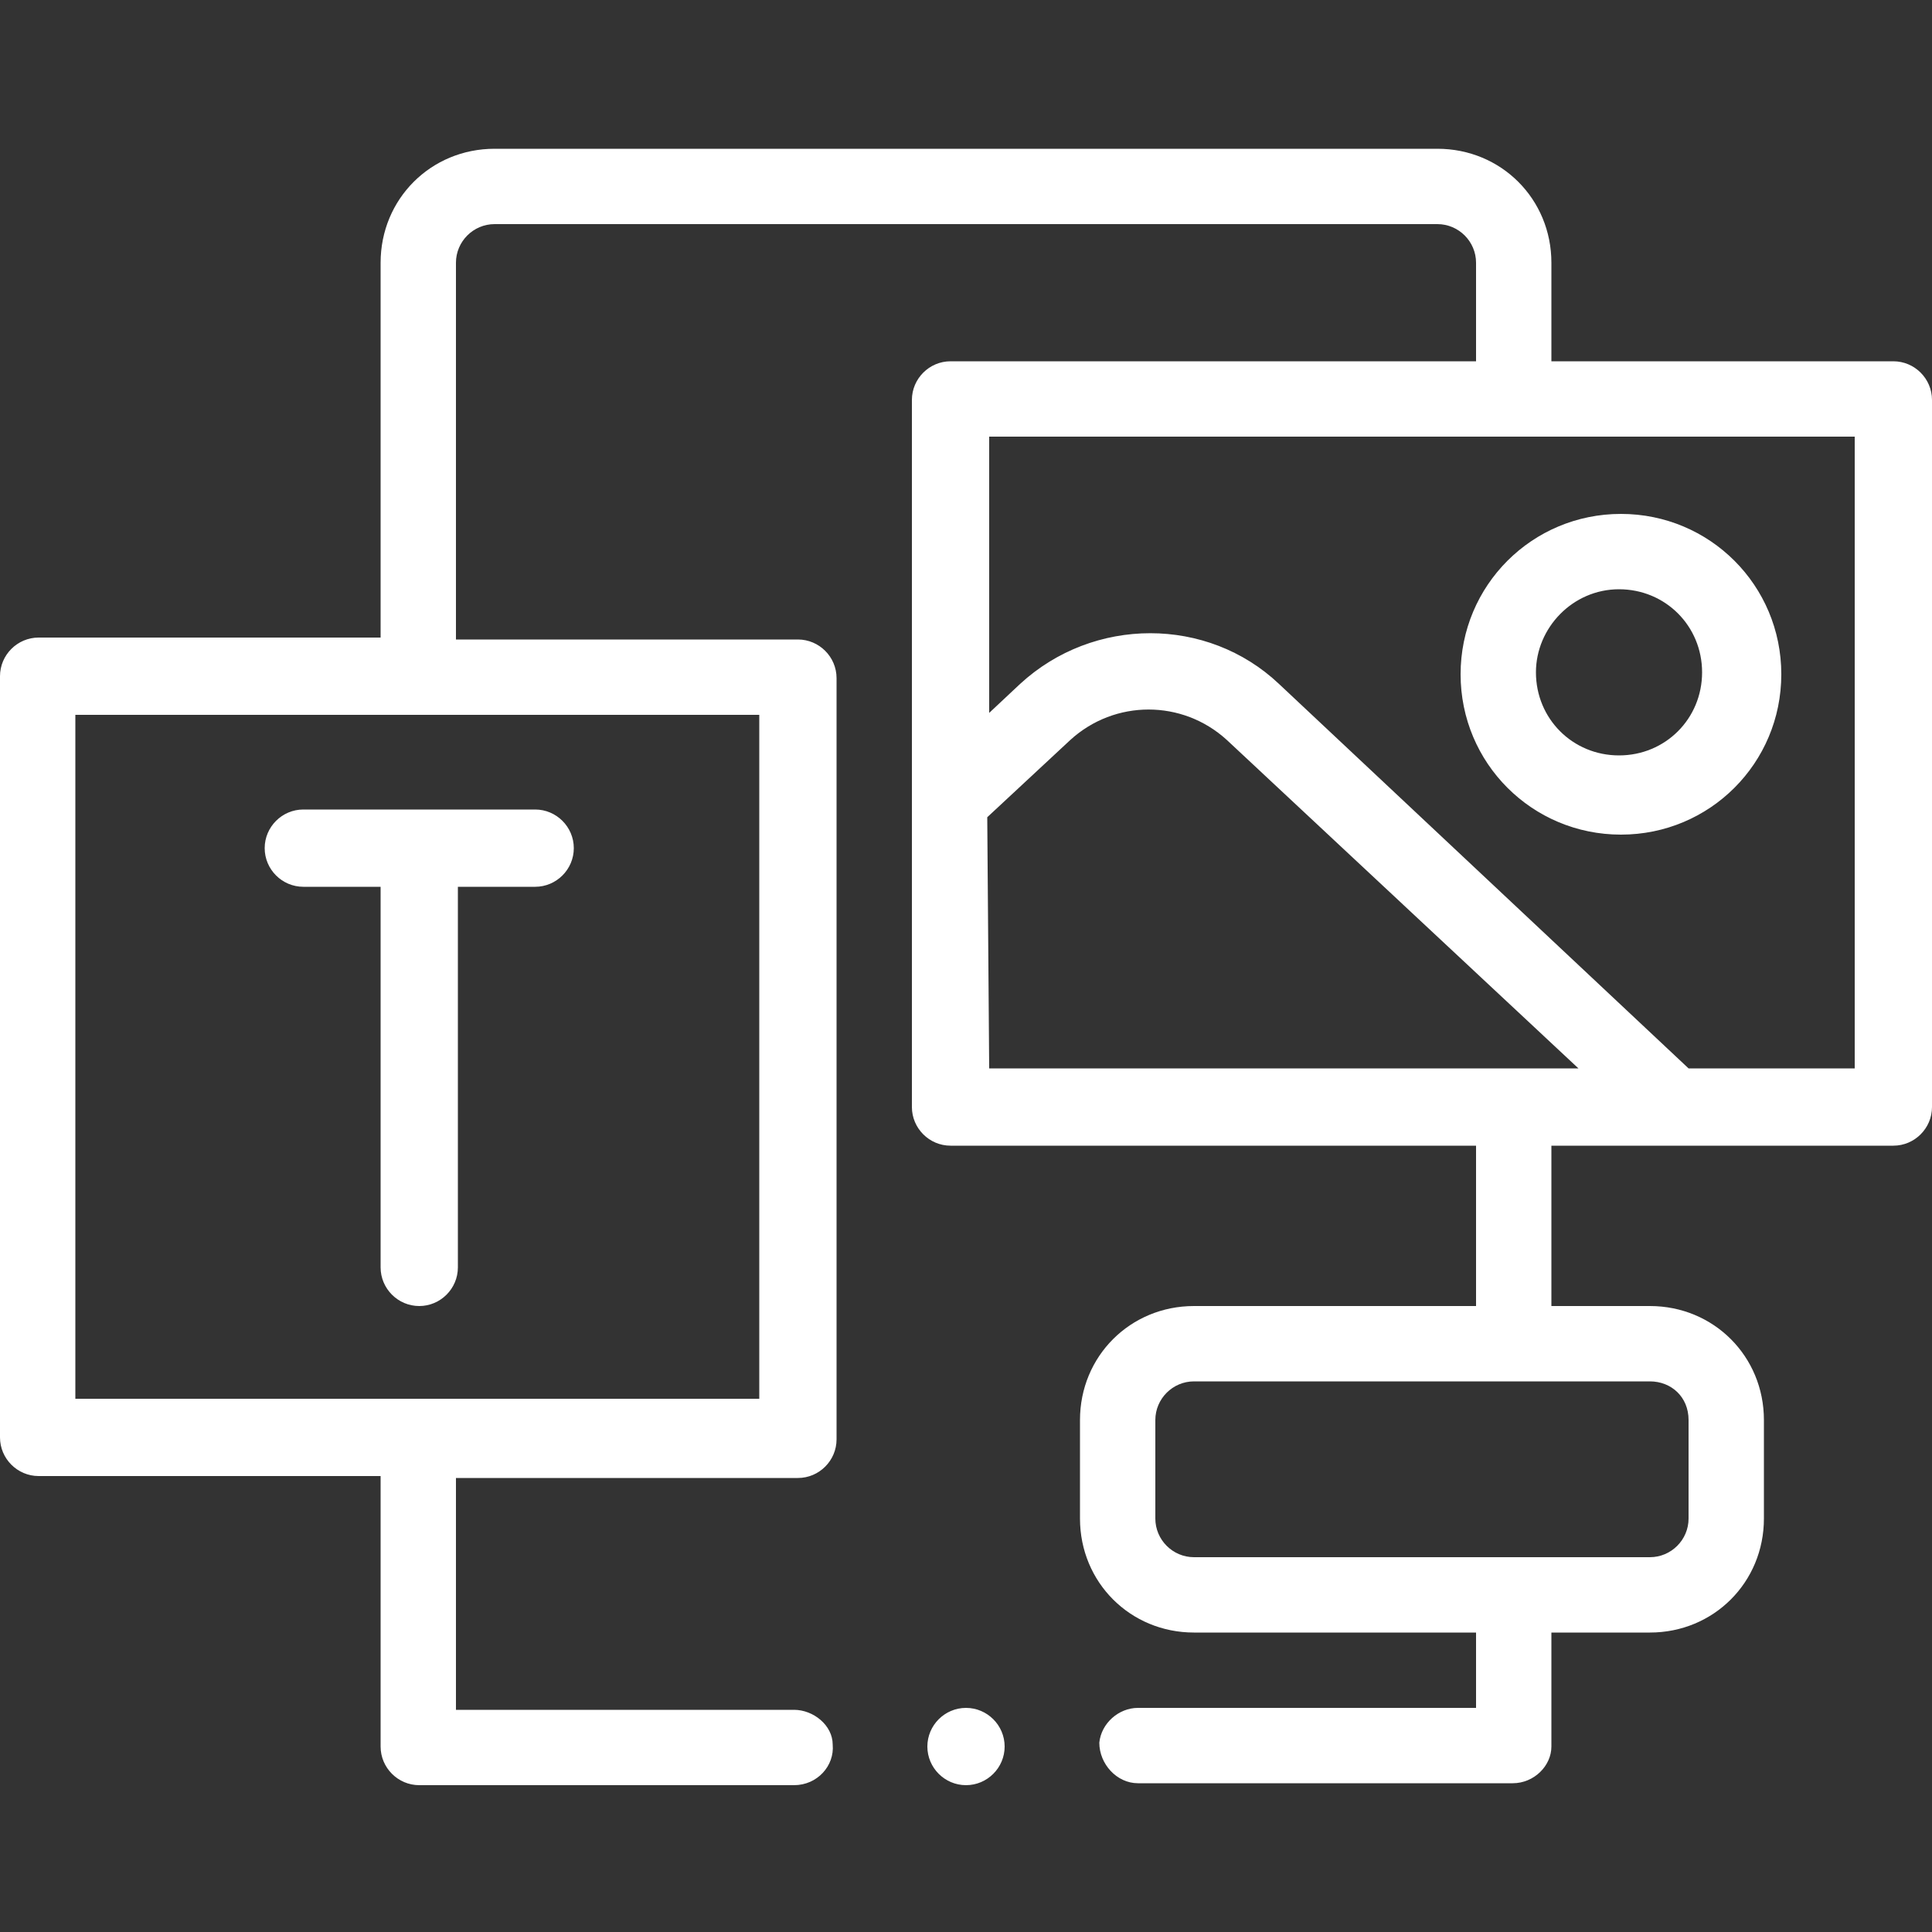 <?xml version="1.0" encoding="utf-8"?>
<!-- Generator: Adobe Illustrator 22.0.1, SVG Export Plug-In . SVG Version: 6.00 Build 0)  -->
<svg version="1.1" id="Layer_1_1_" xmlns="http://www.w3.org/2000/svg" xmlns:xlink="http://www.w3.org/1999/xlink" x="0px" y="0px"
	 viewBox="0 0 100 100" style="enable-background:new 0 0 100 100;" xml:space="preserve">
<rect x="0" y="0" width="100" height="100" fill="#333333" stroke="none"/>
<style type="text/css">
	.st0{fill:#FFFFFF;}
</style>
<g>
	<path class="st0" d="M52,90.4c0,1.1-0.9,2-2,2s-2-0.9-2-2c0-1.1,0.9-2,2-2C51.1,88.4,52,89.3,52,90.4z M15.7,41.9c-1.1,0-2,0.9-2,2
		s0.9,2,2,2h4v19.7c0,1.1,0.9,2,2,2c1.1,0,2-0.9,2-2V45.9h4c1.1,0,2-0.9,2-2s-0.9-2-2-2H15.7z M83.9,26.6c4.6,0,8.3,3.7,8.3,8.3
		c0,4.6-3.7,8.3-8.3,8.3c-4.6,0-8.3-3.7-8.3-8.3C75.6,30.3,79.3,26.6,83.9,26.6z M79.5,34.8c0,2.4,1.9,4.3,4.3,4.3s4.3-1.9,4.3-4.3
		c0-2.4-1.9-4.3-4.3-4.3S79.5,32.5,79.5,34.8z M78.3,92.3H58.9c-1.1,0-2-1-2-2.1c0.1-1,1-1.8,2-1.8h17.5v-3.9H61.8
		c-3.3,0-5.9-2.6-5.9-5.9v-5.1c0-3.3,2.6-5.9,5.9-5.9h14.6v-8.3H49.2c-1.1,0-2-0.9-2-2V20.7c0-1.1,0.9-2,2-2h27.2v-5.1
		c0-1.1-0.9-2-2-2H25.6c-1.1,0-2,0.9-2,2v19.5h17.7c1.1,0,2,0.9,2,2v39.4c0,1.1-0.9,2-2,2H23.6v12h17.5c1,0,2,0.8,2,1.8
		c0.1,1.1-0.8,2.1-2,2.1H21.7c-1.1,0-2-0.9-2-2v-14H2c-1.1,0-2-0.9-2-2V35c0-1.1,0.9-2,2-2h17.7V13.6c0-3.3,2.6-5.9,5.9-5.9h48.8
		c3.3,0,5.9,2.6,5.9,5.9v5.1H98c1.1,0,2,0.9,2,2v36.6c0,1.1-0.9,2-2,2H80.3v8.3h5.1c3.3,0,5.9,2.6,5.9,5.9v5.1
		c0,3.3-2.6,5.9-5.9,5.9h-5.1v5.9C80.3,91.4,79.4,92.3,78.3,92.3z M39.4,37H3.9v35.4h35.4V37z M85.4,71.5H61.8c-1.1,0-2,0.9-2,2v5.1
		c0,1.1,0.9,2,2,2h23.6c1.1,0,2-0.9,2-2v-5.1C87.4,72.3,86.5,71.5,85.4,71.5z M51.2,55.3h30.5l-18.2-17c-2.3-2.1-5.8-2.1-8.1,0
		l-4.3,4L51.2,55.3z M96.1,22.6H51.2v14.3l1.6-1.5c3.8-3.5,9.7-3.5,13.4,0l21.2,19.9h8.6V22.6z"/>
</g>
</svg>
